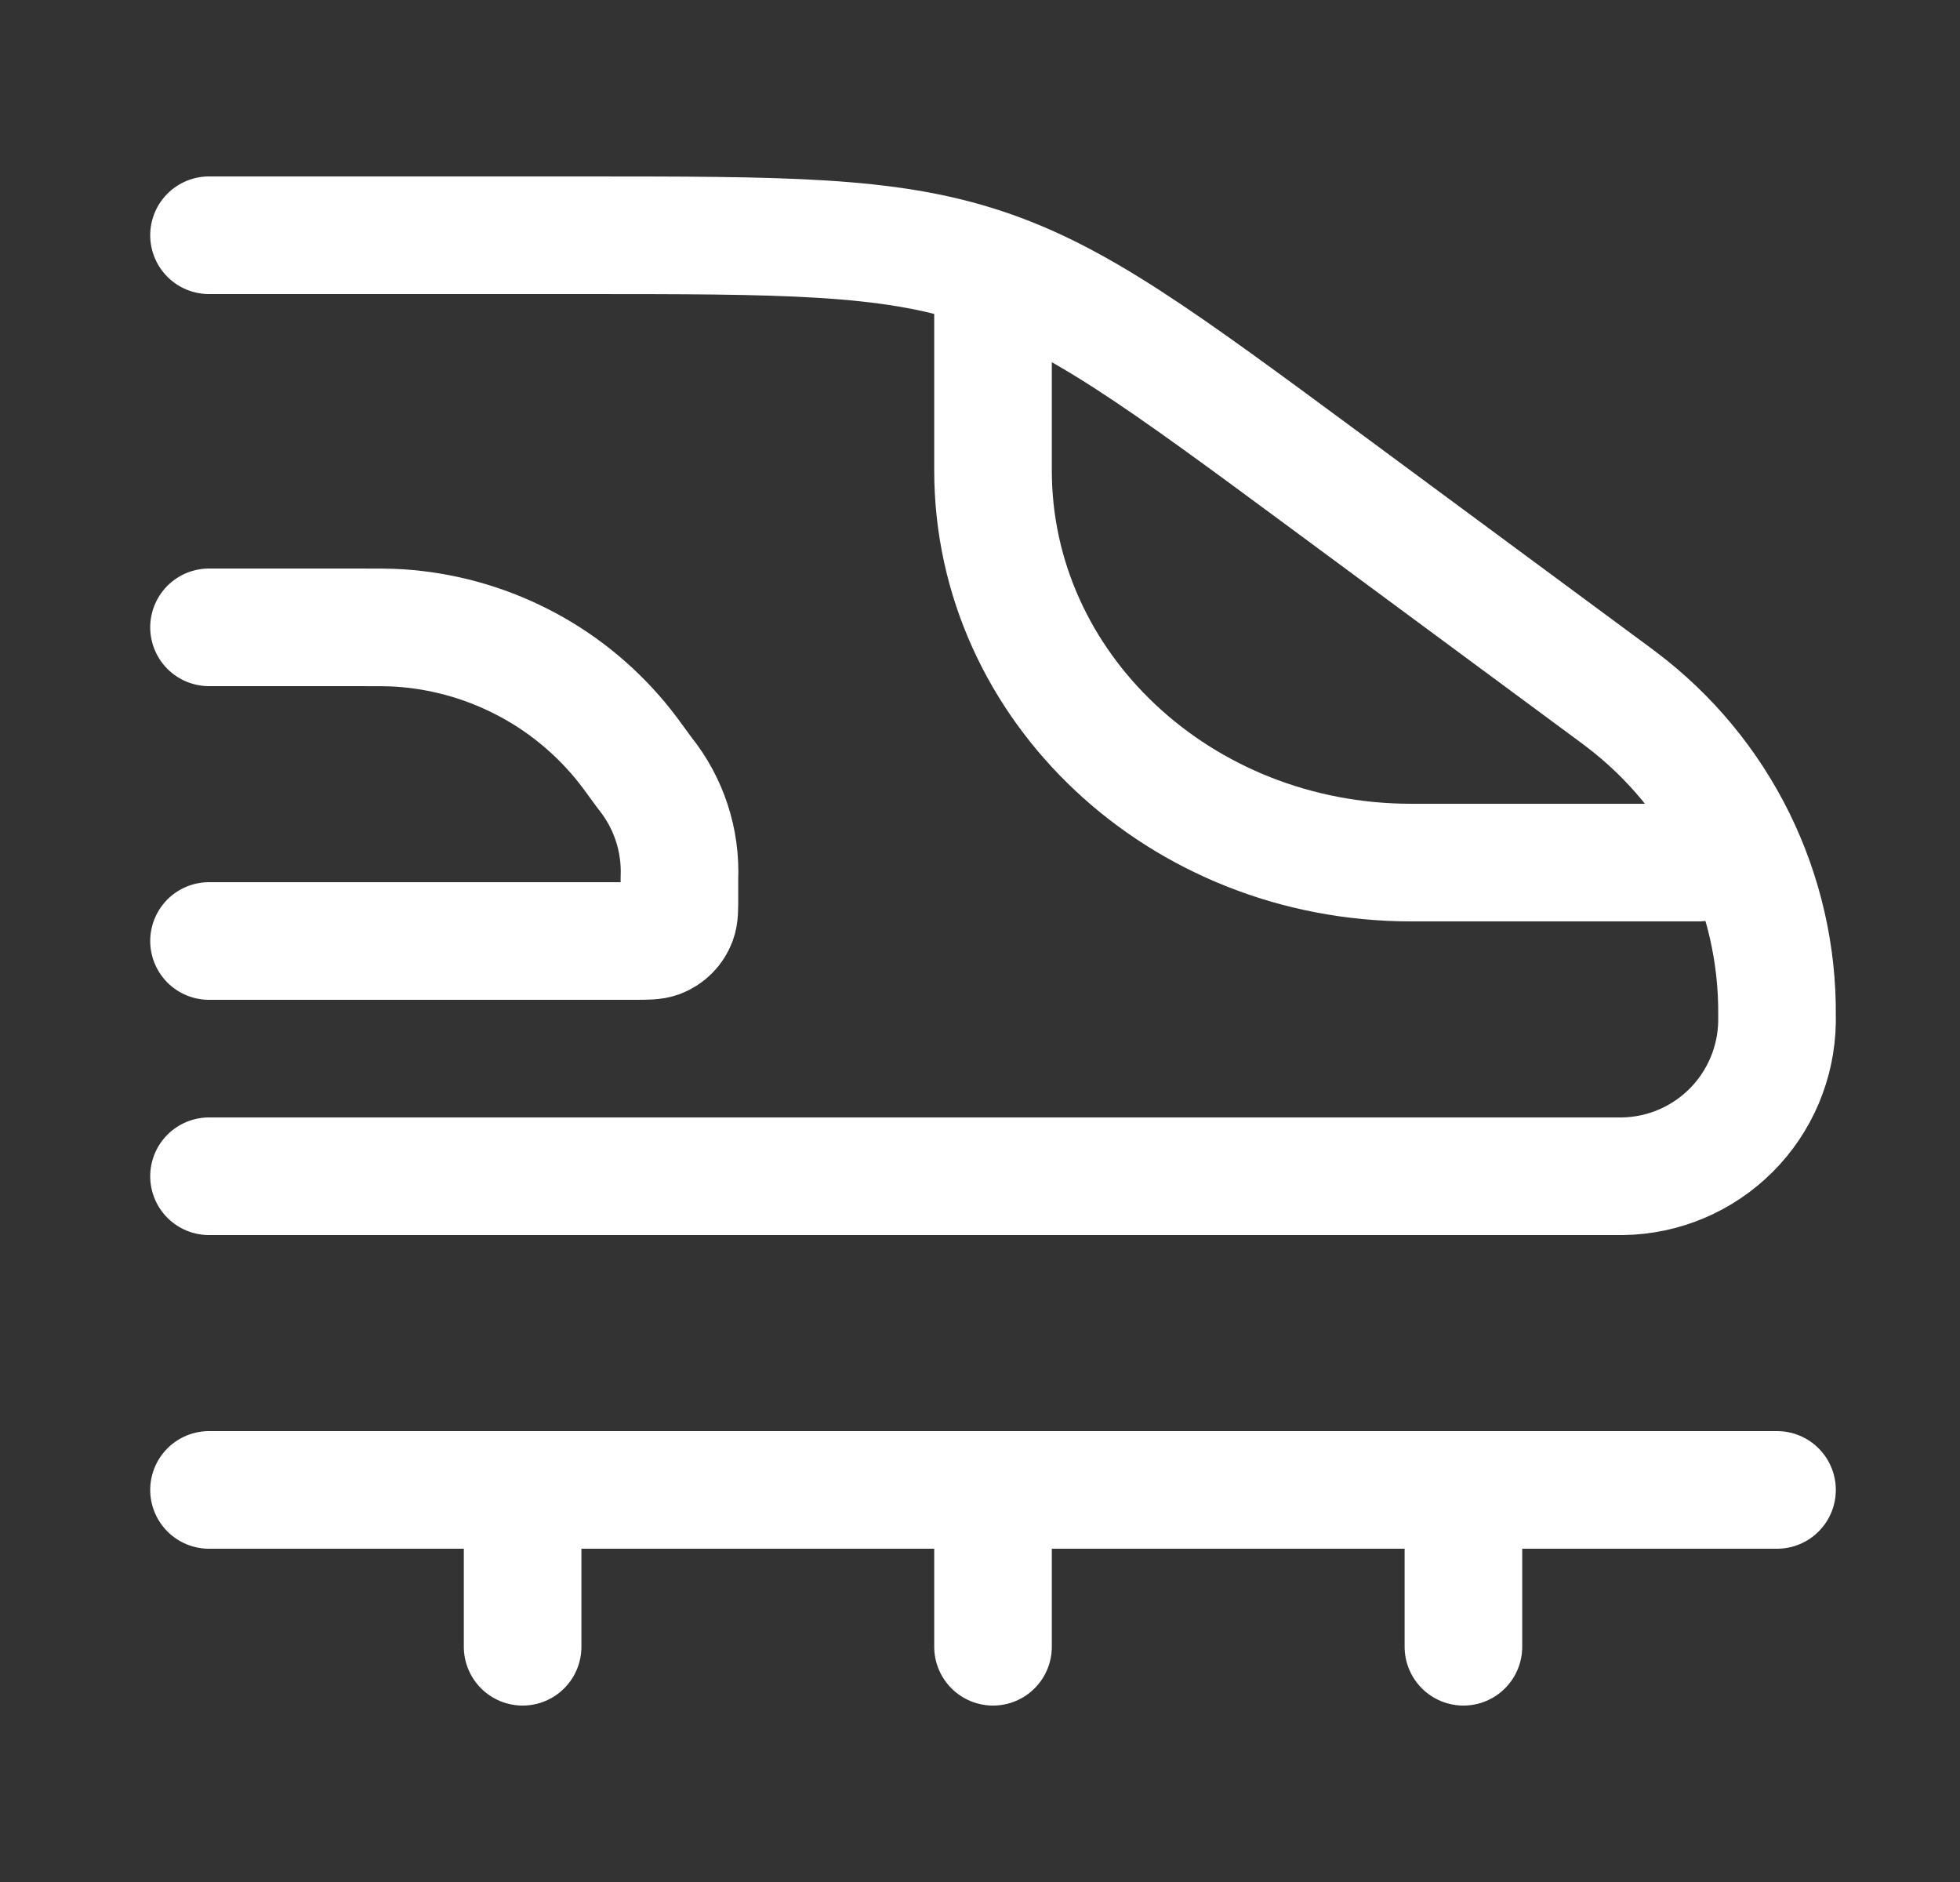 <svg width="25" height="24" viewBox="0 0 25 24" fill="none" xmlns="http://www.w3.org/2000/svg">
<rect x="0" y="0" width="25" height="24" fill="#333333" stroke="none"/>
<path d="M2.666 3H7.399C10.009 3 11.315 3 12.534 3.401C13.753 3.802 14.803 4.578 16.904 6.129L20.594 8.855L20.674 8.915C21.299 9.386 21.805 9.997 22.151 10.699C22.497 11.402 22.674 12.175 22.666 12.958V13.031C22.658 13.55 22.448 14.047 22.081 14.414C21.713 14.782 21.218 14.992 20.698 15H2.666" stroke="white" stroke-width="1.5" stroke-linecap="round" stroke-linejoin="round"/>
<path d="M2.666 8H4.559C4.829 8 4.964 8 5.092 8.008C5.634 8.043 6.163 8.188 6.647 8.434C7.131 8.679 7.559 9.021 7.907 9.438C7.989 9.536 8.069 9.644 8.227 9.862C8.531 10.241 8.687 10.717 8.666 11.203V11.416C8.667 11.587 8.667 11.673 8.641 11.742C8.621 11.795 8.59 11.843 8.55 11.883C8.51 11.923 8.462 11.954 8.409 11.974C8.339 12 8.253 12 8.082 12H2.666M21.666 11H17.999C15.054 11 12.666 8.761 12.666 6V4M2.666 19H22.666M18.666 19V21M12.666 19V21M6.666 19V21" stroke="white" stroke-width="1.5" stroke-linecap="round" stroke-linejoin="round"/>
</svg>
